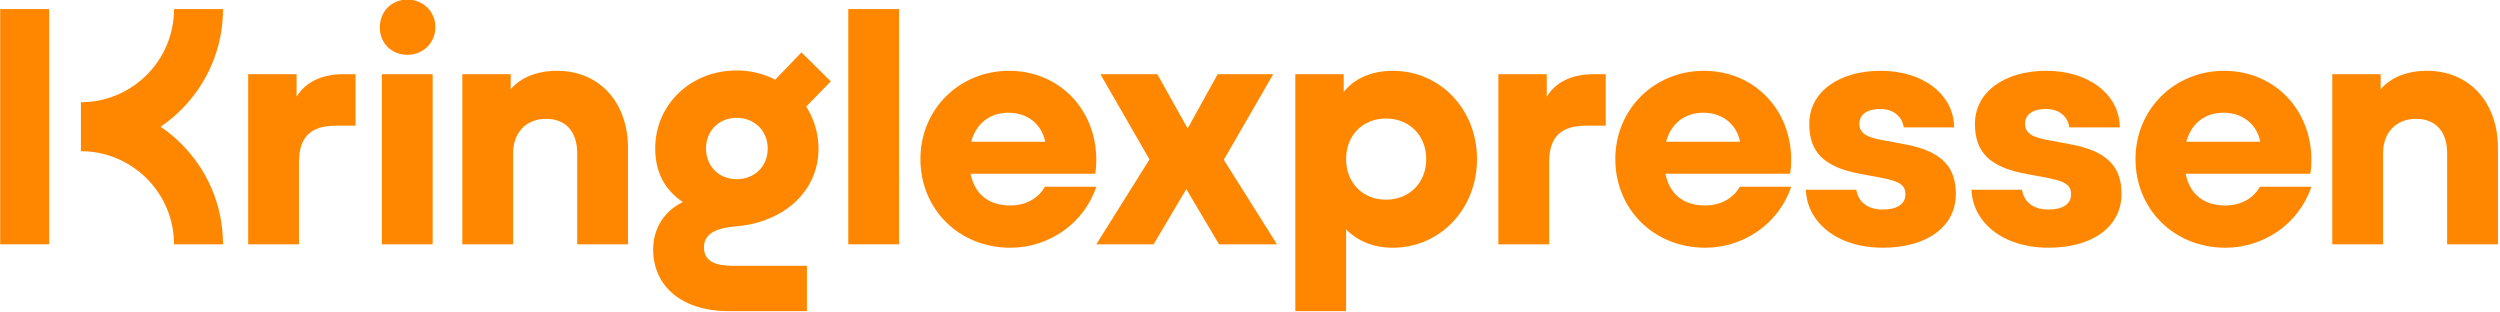 <?xml version="1.0" encoding="UTF-8"?>
<svg width="2e3" height="249.5" version="1.1" viewBox="0 0 529.17 66.013" xml:space="preserve" xmlns="http://www.w3.org/2000/svg"><defs><clipPath id="clipPath10262"><path d="m0 2532h8302v-2532h-8302z"/></clipPath></defs><g transform="matrix(.285 0 0 -.285 -225.17 480.08)" stroke-width="1.238"><g transform="matrix(.276 0 0 .276 598.79 1219.7)" fill="#ff8700" stroke-width="4.482"><g clip-path="url(#clipPath10262)" fill="#ff8700" stroke-width="4.482"><g transform="translate(1360.9 1026.6)" stroke-width="4.482"><path d="m0 0v457.76h130.26v-60.542c22.935 37.608 65.131 60.542 125.68 60.542h33.027v-138.52h-52.29c-69.719 0-99.99-31.188-99.99-99.074v-220.17z" fill="#ff8700"/></g><path d="m1720.6 1484.3h136.69v-457.76h-136.69zm-5.504 126.6c0 41.28 31.187 74.307 74.307 74.307s75.224-33.027 75.224-74.307-32.111-74.307-75.224-74.307-74.307 31.187-74.307 74.307z"/><g transform="translate(1937.1 1026.6)" stroke-width="4.482"><path d="m0 0v457.76h130.26v-40.363c27.523 32.11 71.552 49.54 124.76 49.54 112.83 0 190.81-83.477 190.81-208.24v-258.7h-136.69v244.93c0 57.793-30.271 92.653-83.477 92.653-53.205 0-88.981-35.776-88.981-92.653v-244.93h-136.69z" fill="#ff8700"/></g><g transform="translate(2758.9 1284.4)" stroke-width="4.482"><path d="m0 0c0 47.701-35.776 82.561-83.477 82.561s-82.56-34.86-82.56-82.561 34.859-82.56 82.56-82.56 83.477 33.943 83.477 82.56m-105.49-437.58c-126.6 0-202.74 67.887-202.74 166.04 0 54.122 27.523 101.83 79.812 127.51-49.54 33.027-74.307 81.644-74.307 144.03 0 118.34 95.402 210.07 219.25 210.07 38.532 0 73.392-9.176 103.66-24.767l70.635 73.391 78.896-77.972-66.048-67.886c20.179-32.111 33.028-70.635 33.028-112.83 0-118.34-96.326-195.4-210.07-208.24l-18.346-1.833c-54.122-5.504-79.812-22.934-79.812-55.961 0-37.608 31.187-49.541 77.056-49.541h199.98v-122.01h-210.99z" fill="#ff8700"/></g><path d="m2975.7 1659.6h136.69v-632.98h-136.69z"/><g stroke-width="4.482"><g transform="translate(3306.5 1302.7)"><path d="m0 0h199.06c-9.176 45.869-45.868 77.972-99.074 77.972-48.617 0-86.232-27.522-99.99-77.972m-136.69-46.785c0 134.85 105.49 237.6 238.51 237.6 133.02 0 234.84-101.83 234.84-240.34 0-11.925-0.916-24.766-2.749-36.691h-335.75c11.925-57.794 51.373-85.317 107.33-85.317 42.196 0 76.139 20.179 92.653 50.457h138.52c-33.944-100.91-129.35-164.2-231.18-164.2-139.44 0-242.18 104.58-242.18 238.51z" fill="#ff8700"/></g><g transform="translate(3643.1 1026.6)"><path d="m0 0 143.11 228.42-132.1 229.34h153.2l81.644-145.86 80.728 145.86h149.53l-133.02-230.26 143.11-227.5h-155.95l-88.065 148.61-88.065-148.61z" fill="#ff8700"/></g><g transform="translate(4530.9 1255.9)"><path d="m0 0c0 64.214-45.868 109.17-108.25 109.17s-107.33-44.953-107.33-109.17 44.952-109.17 107.33-109.17 108.25 44.953 108.25 109.17m-352.27-409.14v637.56h130.26v-47.701c29.355 36.692 75.223 56.878 132.1 56.878 127.51 0 226.59-103.66 226.59-237.6 0-133.93-99.074-238.51-226.59-238.51-52.289 0-95.402 18.346-125.68 49.541v-220.17h-136.69z" fill="#ff8700"/></g><g transform="translate(4725 1026.6)"><path d="m0 0v457.76h130.26v-60.542c22.935 37.608 65.131 60.542 125.68 60.542h33.028v-138.52h-52.289c-69.719 0-99.991-31.188-99.991-99.074v-220.17z" fill="#ff8700"/></g><g transform="translate(5176.4 1302.7)"><path d="m0 0h199.06c-9.176 45.869-45.868 77.972-99.074 77.972-48.617 0-86.233-27.522-99.99-77.972m-136.69-46.785c0 134.85 105.49 237.6 238.51 237.6 133.02 0 234.84-101.83 234.84-240.34 0-11.925-0.916-24.766-2.749-36.691h-335.75c11.925-57.794 51.373-85.317 107.33-85.317 42.196 0 76.139 20.179 92.653 50.457h138.52c-33.944-100.91-129.35-164.2-231.18-164.2-139.44 0-242.18 104.58-242.18 238.51z" fill="#ff8700"/></g><g transform="translate(5552.5 1173.4)"><path d="m0 0h135.77c5.505-33.027 30.271-53.206 71.551-53.206 37.608 0 60.543 14.682 60.543 40.364 0 25.683-14.681 35.776-68.803 45.869l-49.54 9.176c-102.75 18.346-140.36 60.543-140.36 134.85 0 87.149 80.728 143.11 192.64 143.11 111.92 0 196.32-62.382 197.23-152.28h-135.77c-3.671 27.522-25.683 49.54-63.298 49.54-33.027 0-55.961-13.757-55.961-39.448 0-25.69 18.345-37.608 70.635-45.868l48.617-9.177c103.66-18.346 140.35-62.382 140.35-133.93 0-89.898-79.812-144.94-196.32-144.94-124.76 0-204.57 69.719-207.32 155.95z" fill="#ff8700"/></g><g transform="translate(5998.3 1173.4)"><path d="m0 0h135.77c5.505-33.027 30.271-53.206 71.551-53.206 37.608 0 60.543 14.682 60.543 40.364 0 25.683-14.681 35.776-68.803 45.869l-49.54 9.176c-102.75 18.346-140.36 60.543-140.36 134.85 0 87.149 80.728 143.11 192.64 143.11 111.92 0 196.32-62.382 197.23-152.28h-135.77c-3.672 27.522-25.683 49.54-63.298 49.54-33.027 0-55.961-13.757-55.961-39.448 0-25.69 18.346-37.608 70.635-45.868l48.617-9.177c103.66-18.346 140.36-62.382 140.36-133.93 0-89.898-79.812-144.94-196.32-144.94-124.76 0-204.57 69.719-207.32 155.95z" fill="#ff8700"/></g><g transform="translate(6576.2 1302.7)"><path d="m0 0h199.06c-9.177 45.869-45.869 77.972-99.074 77.972-48.617 0-86.232-27.522-99.99-77.972zm-136.69-46.785c0 134.85 105.5 237.6 238.51 237.6s234.84-101.83 234.84-240.34c0-11.925-0.917-24.766-2.749-36.691h-335.75c11.925-57.794 51.373-85.317 107.33-85.317 42.196 0 76.139 20.179 92.653 50.457h138.52c-33.944-100.91-129.35-164.2-231.18-164.2-139.44 0-242.18 104.58-242.18 238.51z" fill="#ff8700"/></g><g transform="translate(6969 1026.6)"><path d="m0 0v457.76h130.26v-40.363c27.522 32.11 71.551 49.54 124.76 49.54 112.83 0 190.81-83.477 190.81-208.24v-258.7h-136.69v244.93c0 57.793-30.272 92.653-83.477 92.653-53.206 0-88.981-35.776-88.981-92.653v-244.93h-136.69z" fill="#ff8700"/></g></g><path d="m693.6 1659.6h131.86v-632.98h-131.86z"/><g transform="translate(1293.2 1026.6)" stroke-width="4.482"><path d="m0 0h-131.86c0 138.16-112.4 250.56-250.56 250.56v131.86c138.16 0 250.56 112.4 250.56 250.56h131.86c0-25.883-2.62-51.774-7.788-76.956-5.039-24.566-12.555-48.738-22.347-71.845-9.599-22.662-21.481-44.515-35.303-64.966-13.679-20.228-29.384-39.254-46.671-56.548-17.086-17.086-35.861-32.619-55.818-46.176 19.957-13.564 38.732-29.097 55.818-46.176 17.294-17.294 32.992-36.32 46.671-56.549 13.822-20.443 25.704-42.304 35.303-64.966 9.785-23.106 17.308-47.278 22.347-71.845 5.168-25.182 7.788-51.072 7.788-76.955z" fill="#ff8700"/></g></g></g></g></svg>
